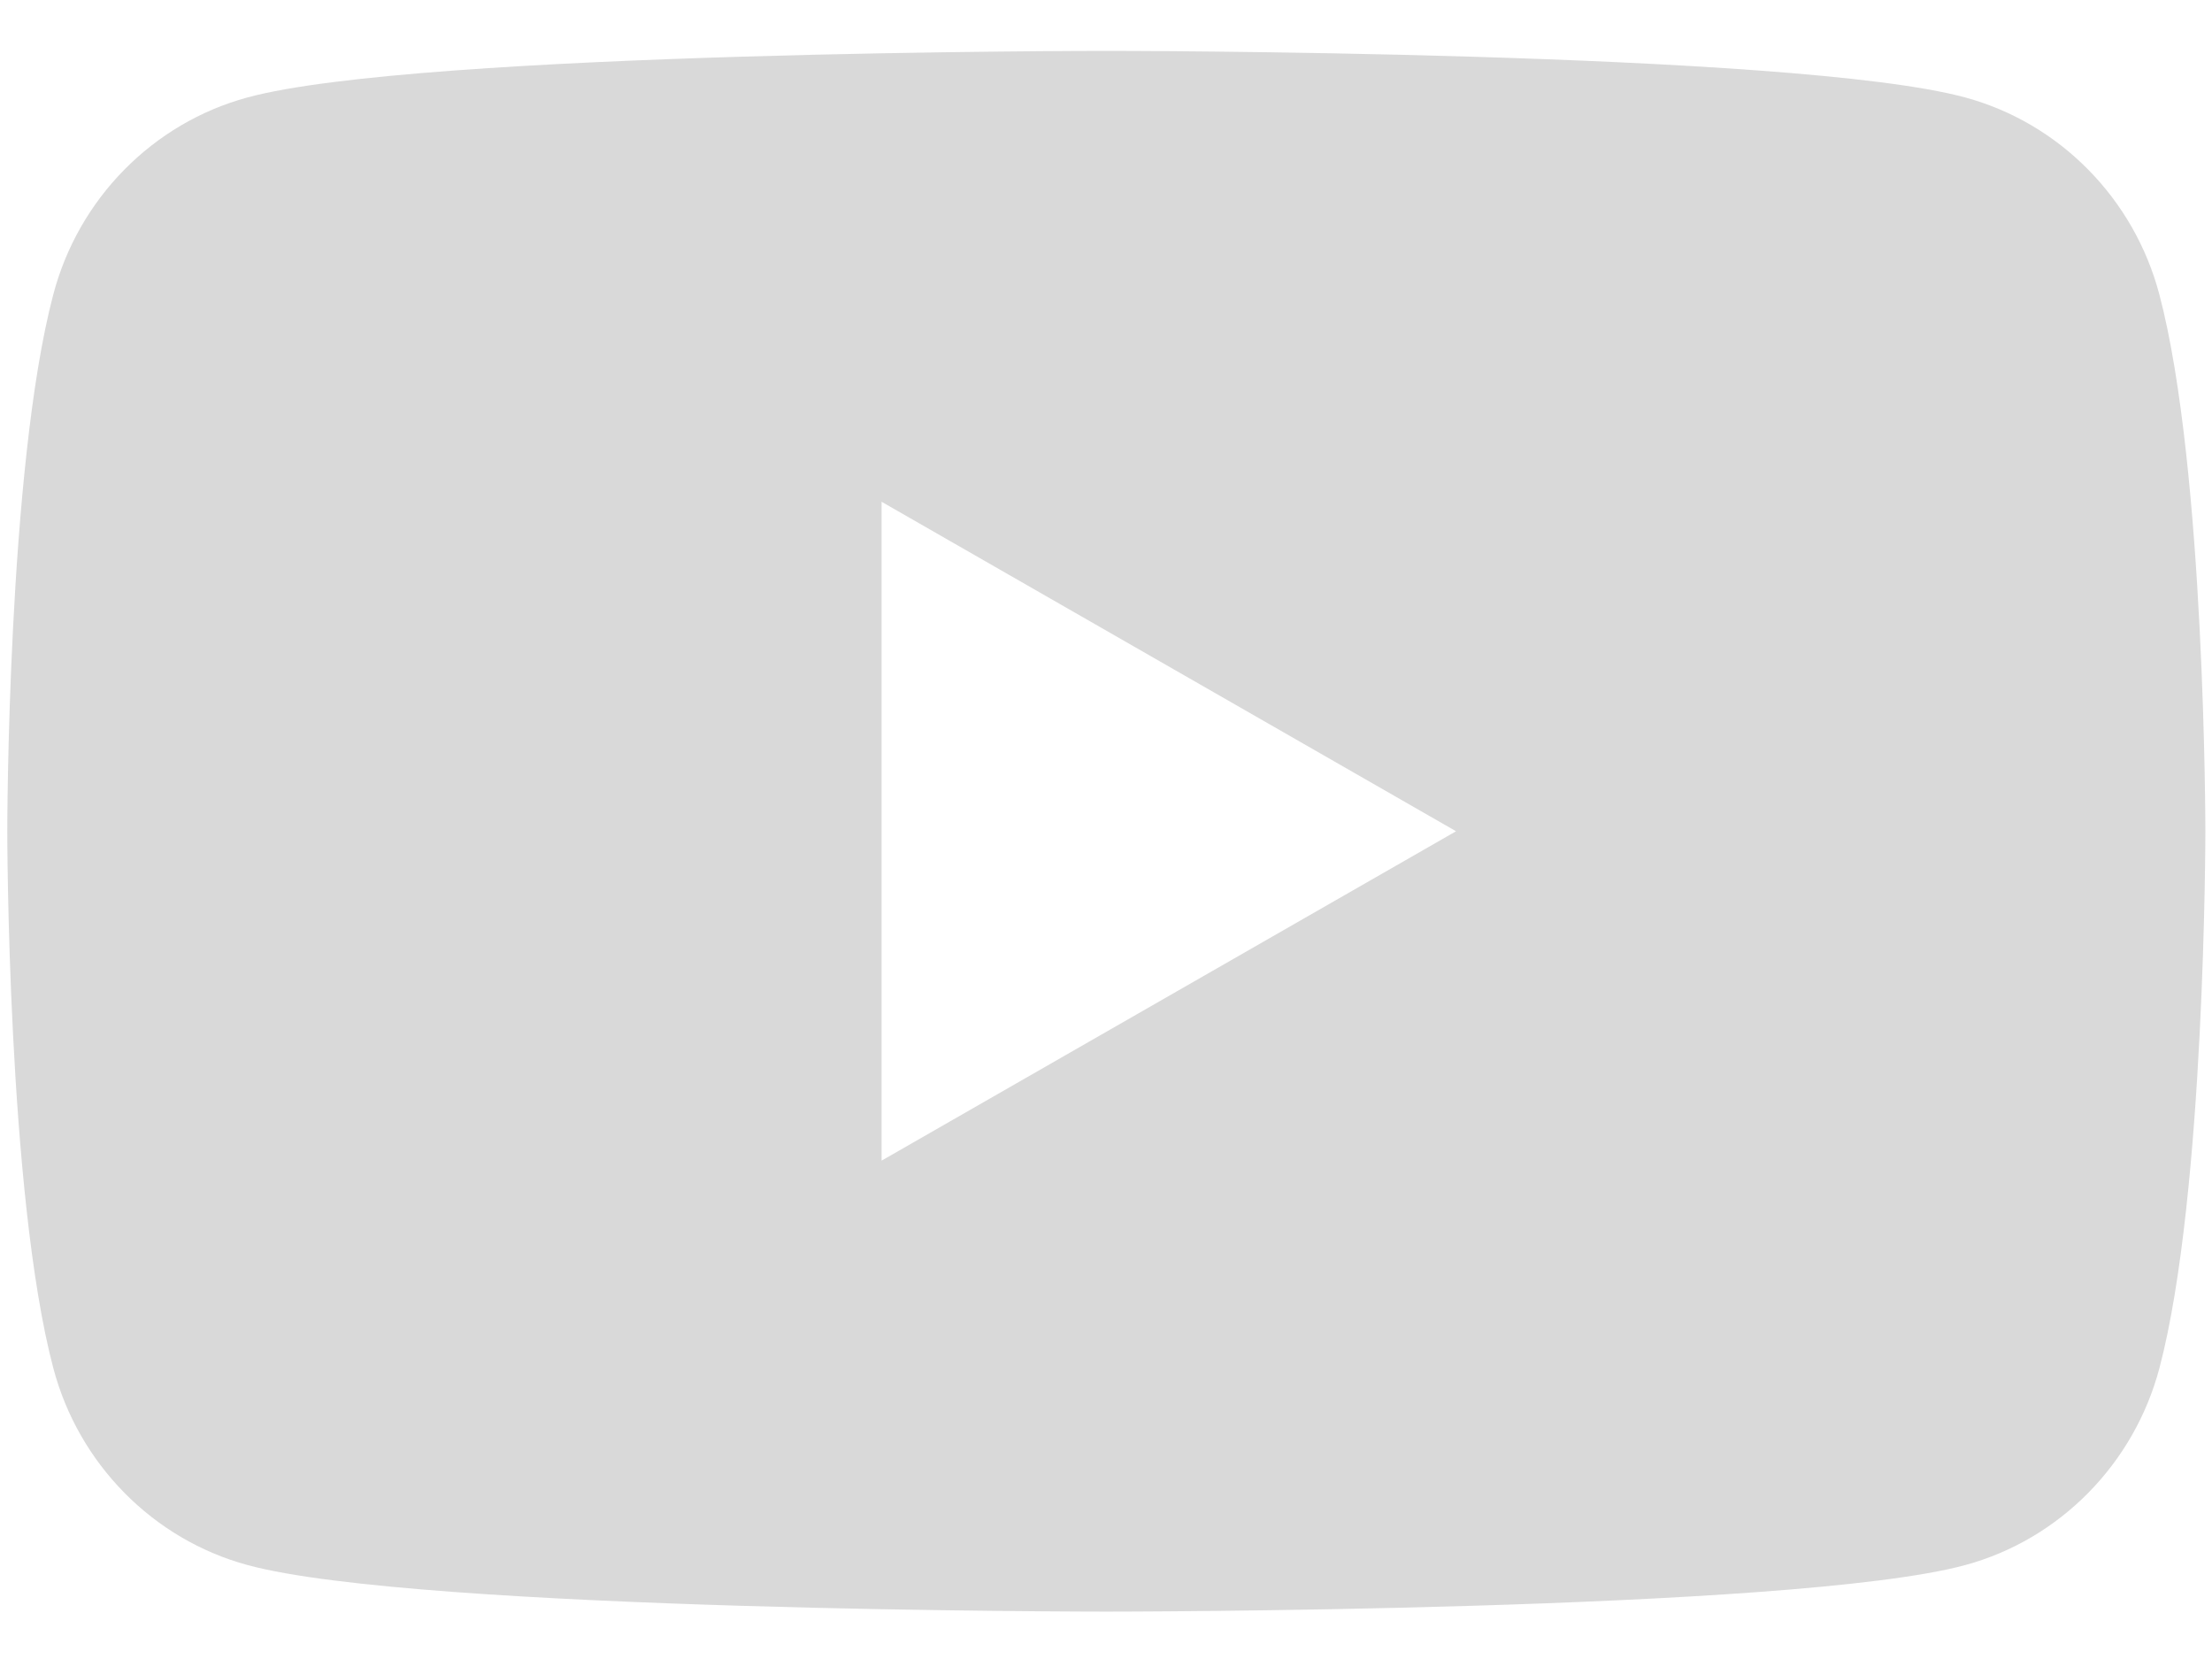 <svg width="24" height="18" viewBox="0 0 24 18" fill="none" xmlns="http://www.w3.org/2000/svg">
<path d="M23.429 3.196C23.155 2.155 22.347 1.335 21.321 1.057C19.462 0.552 12.004 0.552 12.004 0.552C12.004 0.552 4.546 0.552 2.686 1.057C1.66 1.335 0.852 2.154 0.578 3.196C0.079 5.083 0.079 9.019 0.079 9.019C0.079 9.019 0.079 12.955 0.578 14.842C0.852 15.882 1.66 16.703 2.687 16.981C4.546 17.486 12.004 17.486 12.004 17.486C12.004 17.486 19.462 17.486 21.322 16.981C22.347 16.703 23.155 15.883 23.43 14.842C23.928 12.955 23.928 9.019 23.928 9.019C23.928 9.019 23.928 5.083 23.429 3.196ZM9.565 12.593V5.444L15.798 9.019L9.565 12.593Z" fill="#D9D9D9"/>
</svg>

